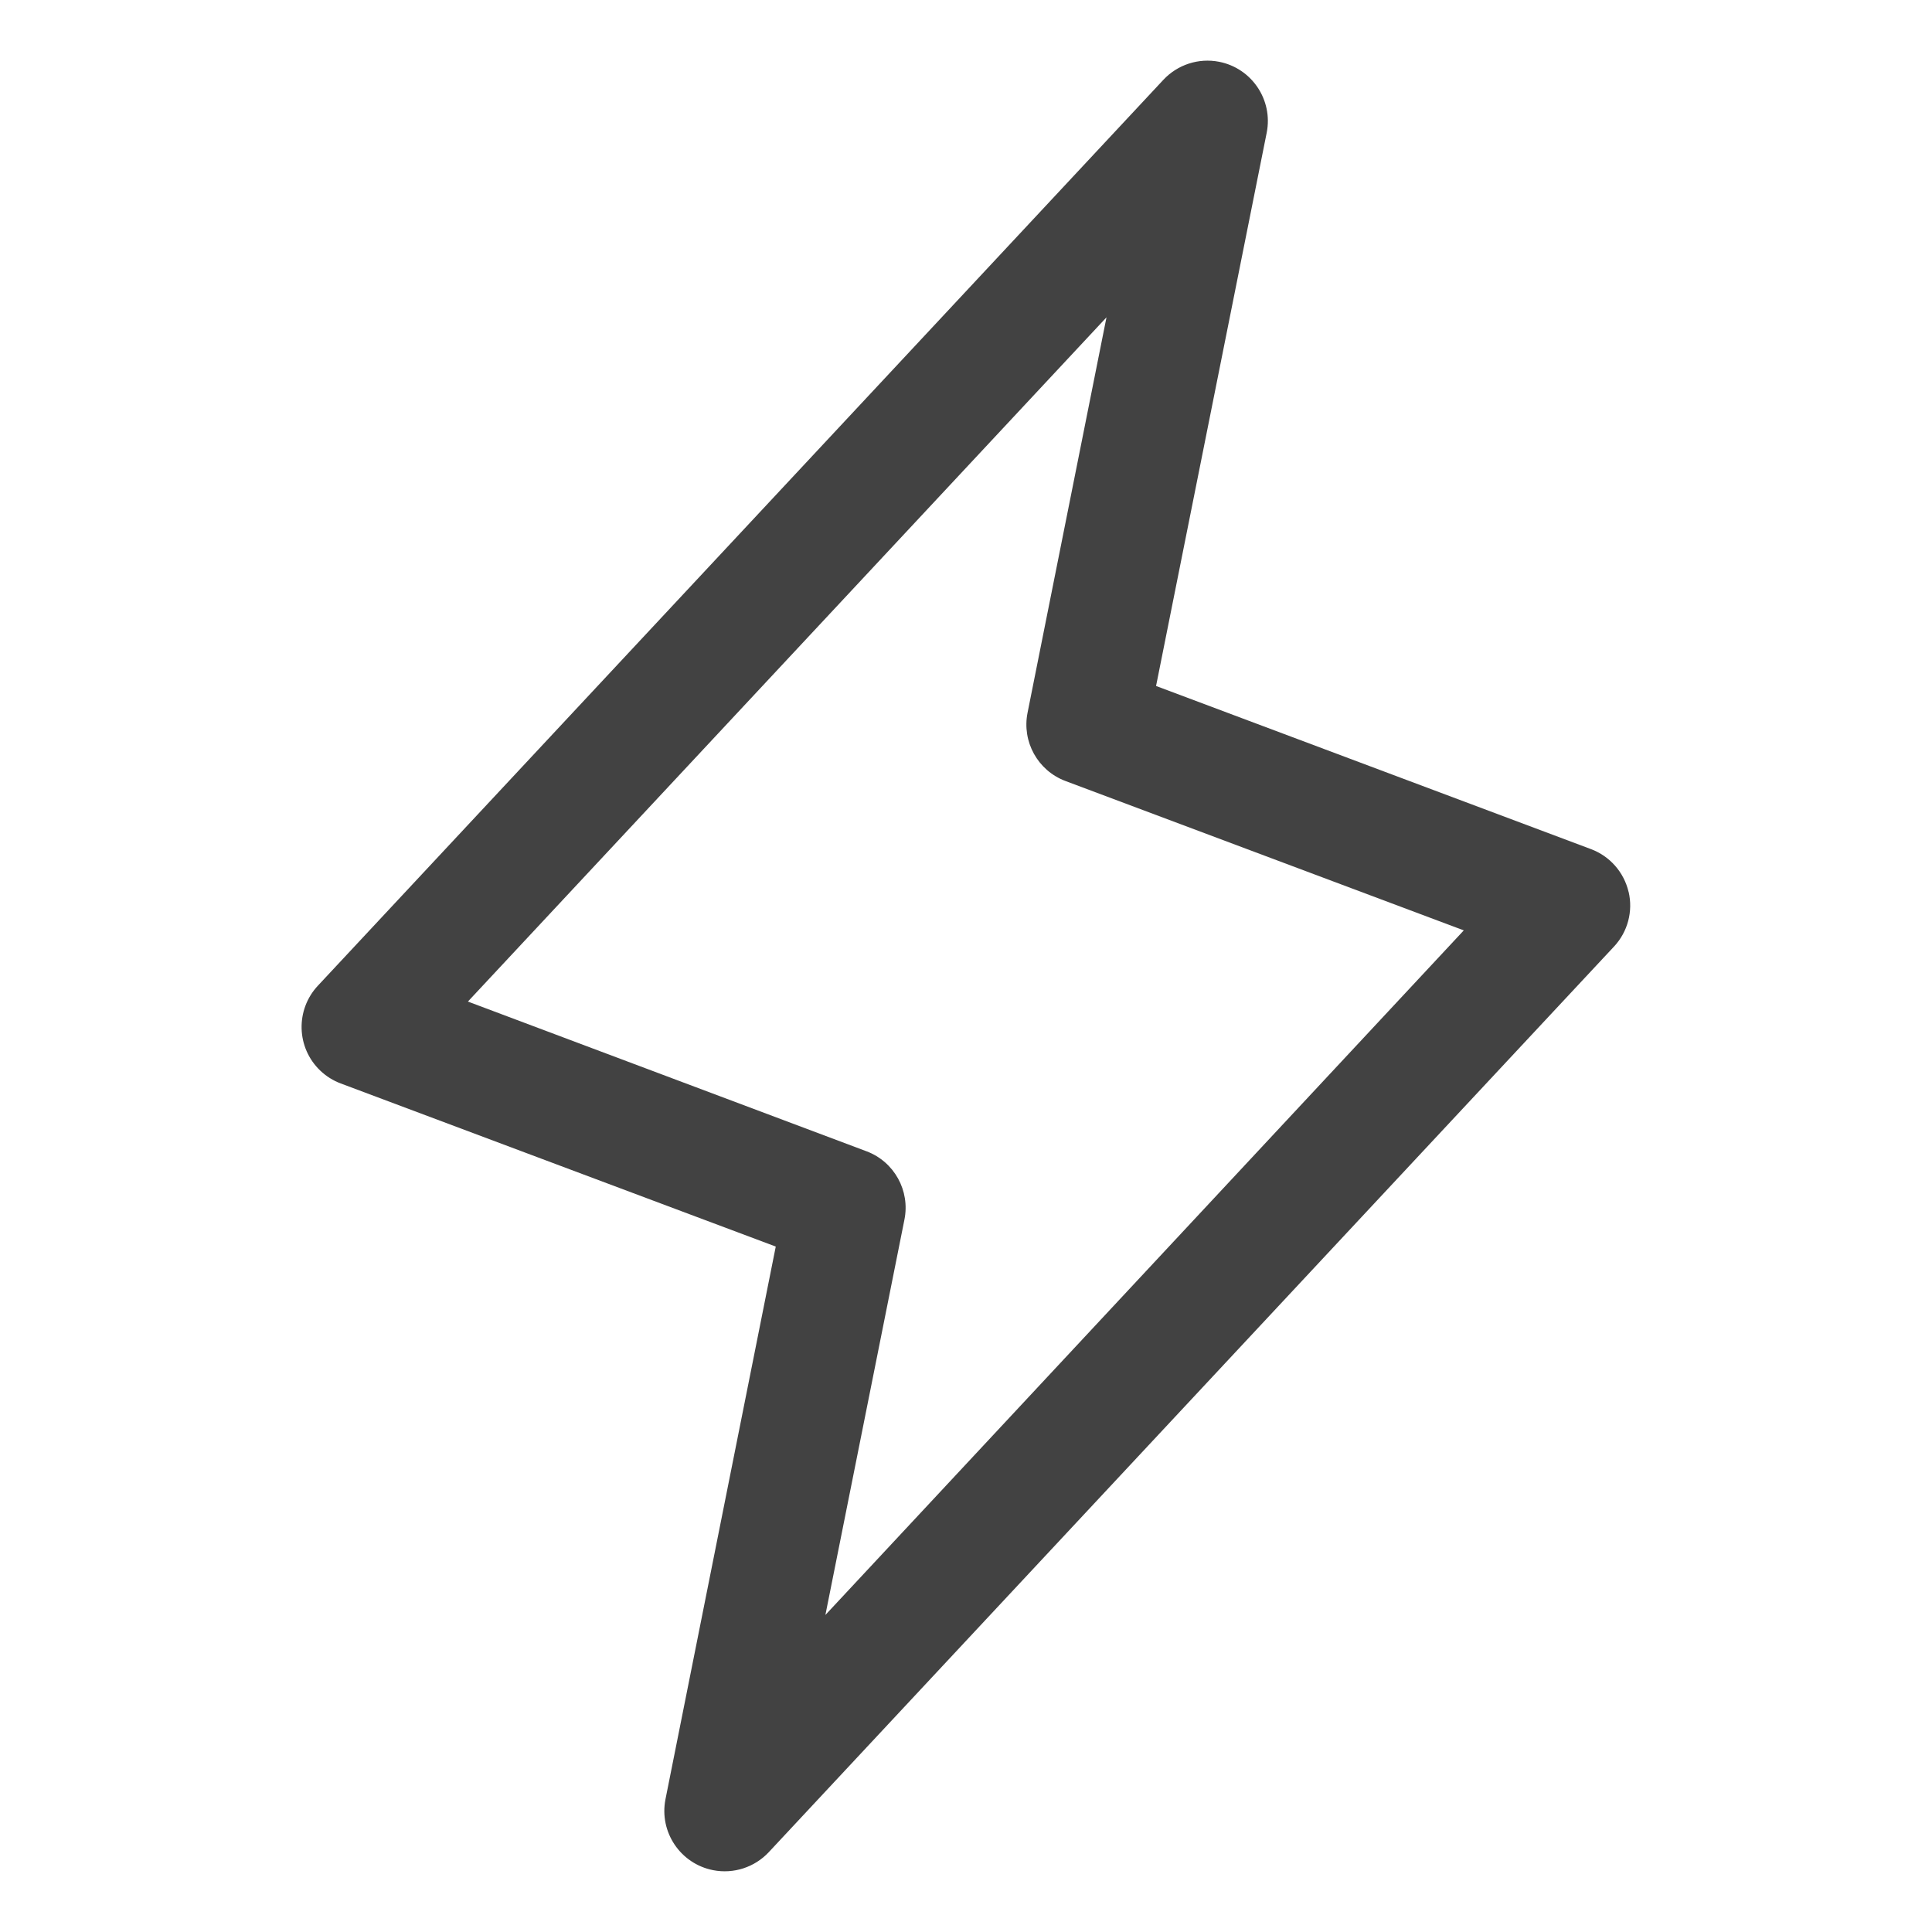 <?xml version="1.0" encoding="UTF-8"?>
<svg xmlns="http://www.w3.org/2000/svg" id="Livello_1" version="1.1" viewBox="0 0 32 32">
  <path d="M26.974,14.771c-.077-.326-.311-.591-.625-.708l-7.201-2.701,1.833-9.166c.106-.542-.248-1.067-.79-1.173-.338-.066-.686.047-.921.298l-14,15c-.38.401-.364,1.034.037,1.414.097.092.212.164.338.211l7.204,2.701-1.827,9.156c-.106.542.248,1.067.79,1.173.338.066.686-.047.921-.298l14-15c.227-.243.318-.583.242-.907ZM13.671,26.75l1.309-6.548c.097-.48-.168-.959-.625-1.132l-6.605-2.481,10.577-11.333-1.307,6.547c-.097.48.168.959.625,1.132l6.6,2.475-10.574,11.339Z" fill="#424242"></path>
</svg>
